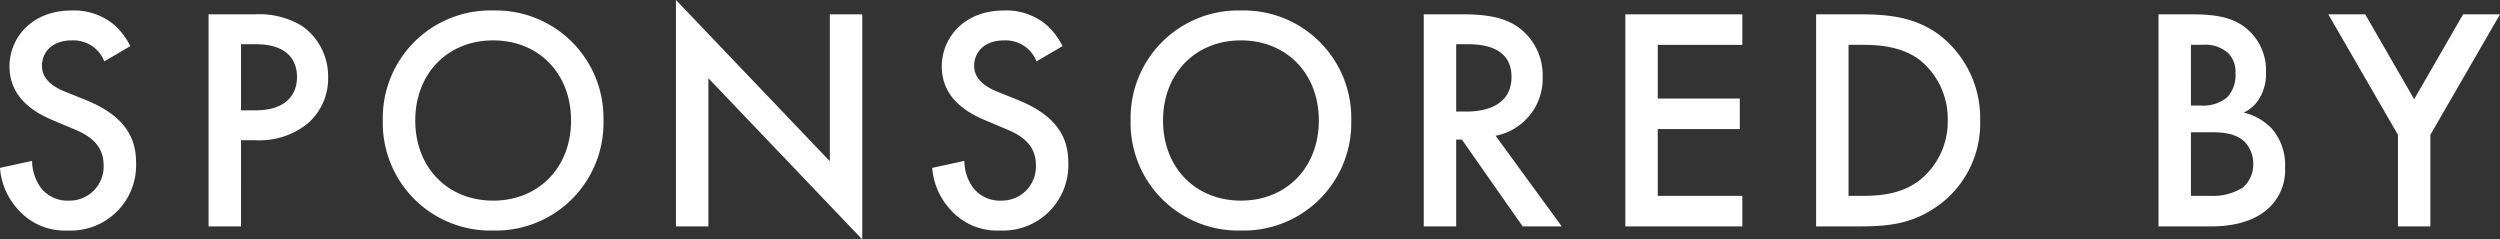 <svg xmlns="http://www.w3.org/2000/svg" width="353.835" height="33.885" viewBox="0 0 353.835 33.885">
  <rect x="0" y="0" width="353.835" height="33.885" fill="#333333" stroke="none"/>
  <path id="パス_2649" data-name="パス 2649" d="M20.25-25.515a10.224,10.224,0,0,0-2.3-3.015,8.851,8.851,0,0,0-6.03-2.025c-5.625,0-8.775,3.87-8.775,7.92,0,4.5,3.645,6.57,6.12,7.605l2.88,1.215c1.98.81,4.32,2.07,4.32,5.13a4.822,4.822,0,0,1-4.95,5.04,4.736,4.736,0,0,1-3.915-1.8A6.482,6.482,0,0,1,6.345-9.27L1.8-8.28A9.717,9.717,0,0,0,4.32-2.43,8.781,8.781,0,0,0,11.385.585a9.25,9.25,0,0,0,9.675-9.63c0-3.42-1.53-6.57-7.065-8.82L10.98-19.08c-2.925-1.17-3.24-2.745-3.24-3.645,0-1.935,1.44-3.6,4.23-3.6a4.786,4.786,0,0,1,3.24,1.08,4.768,4.768,0,0,1,1.35,1.89Zm11.07-4.5V0h4.59V-12.195h2.07a10.835,10.835,0,0,0,7.335-2.34,8.406,8.406,0,0,0,2.925-6.57,8.687,8.687,0,0,0-3.735-7.29,11.73,11.73,0,0,0-6.57-1.62Zm4.59,4.23h2.025c5.22,0,5.9,2.97,5.9,4.635,0,2.79-1.89,4.725-5.85,4.725H35.91ZM71.6-30.555A15.226,15.226,0,0,0,55.98-14.985,15.226,15.226,0,0,0,71.6.585,15.226,15.226,0,0,0,87.21-14.985,15.226,15.226,0,0,0,71.6-30.555Zm0,26.91c-6.435,0-11.025-4.68-11.025-11.34s4.59-11.34,11.025-11.34,11.025,4.68,11.025,11.34S78.03-3.645,71.6-3.645ZM102.06,0V-20.97L123.84,1.845v-31.86h-4.59v20.79L97.47-32.04V0Zm50.13-25.515A10.224,10.224,0,0,0,149.9-28.53a8.851,8.851,0,0,0-6.03-2.025c-5.625,0-8.775,3.87-8.775,7.92,0,4.5,3.645,6.57,6.12,7.605l2.88,1.215c1.98.81,4.32,2.07,4.32,5.13a4.822,4.822,0,0,1-4.95,5.04,4.736,4.736,0,0,1-3.915-1.8,6.482,6.482,0,0,1-1.26-3.825l-4.545.99a9.717,9.717,0,0,0,2.52,5.85A8.781,8.781,0,0,0,143.325.585,9.25,9.25,0,0,0,153-9.045c0-3.42-1.53-6.57-7.065-8.82L142.92-19.08c-2.925-1.17-3.24-2.745-3.24-3.645,0-1.935,1.44-3.6,4.23-3.6a4.786,4.786,0,0,1,3.24,1.08,4.768,4.768,0,0,1,1.35,1.89Zm25.245-5.04a15.226,15.226,0,0,0-15.615,15.57A15.226,15.226,0,0,0,177.435.585a15.226,15.226,0,0,0,15.615-15.57A15.226,15.226,0,0,0,177.435-30.555Zm0,26.91c-6.435,0-11.025-4.68-11.025-11.34s4.59-11.34,11.025-11.34,11.025,4.68,11.025,11.34S183.87-3.645,177.435-3.645Zm25.875-26.37V0h4.59V-12.285h.81L217.305,0h5.535l-9.36-12.825a8.232,8.232,0,0,0,6.66-8.37,8.374,8.374,0,0,0-3.555-7.065c-1.935-1.305-4.275-1.755-7.92-1.755Zm4.59,4.23h1.575c2.25,0,6.255.4,6.255,4.635,0,4.77-5.13,4.9-6.39,4.9H207.9Zm40.5-4.23H231.84V0H248.4V-4.32H236.43v-9.45h11.61v-4.32H236.43v-7.6H248.4Zm10.44,0V0h6.21c4.185,0,7.47-.4,10.98-2.88a14.312,14.312,0,0,0,6.03-12.105,14.858,14.858,0,0,0-5.76-12.1c-3.33-2.475-6.975-2.925-11.16-2.925Zm4.59,4.32h1.98c2.2,0,5.4.18,8.01,2.07a10.7,10.7,0,0,1,4.05,8.64,10.582,10.582,0,0,1-4.1,8.55C270.765-4.5,267.66-4.32,265.41-4.32h-1.98Zm43.875-4.32V0h7.515c2.3,0,6.03-.4,8.415-2.925a7.322,7.322,0,0,0,1.98-5.4,7.812,7.812,0,0,0-1.98-5.625,8.244,8.244,0,0,0-3.87-2.16,4.975,4.975,0,0,0,2.25-2.07,6.545,6.545,0,0,0,.9-3.555,7.7,7.7,0,0,0-2.385-5.94c-1.98-1.845-4.41-2.34-8.28-2.34Zm4.59,4.32h1.575a4.922,4.922,0,0,1,3.645,1.125,3.709,3.709,0,0,1,1.08,2.88,4.554,4.554,0,0,1-1.17,3.42,5.276,5.276,0,0,1-3.735,1.17h-1.395Zm0,12.375h2.88c1.62,0,3.465.135,4.725,1.35a4.5,4.5,0,0,1,1.215,3.15,4.3,4.3,0,0,1-1.485,3.33,7.914,7.914,0,0,1-4.545,1.17h-2.79ZM341.19,0h4.59V-12.96l9.855-17.055h-5.22L343.485-18l-6.93-12.015h-5.22L341.19-12.96Z" transform="translate(-1.8 32.04)" fill="#fff"/>
</svg>
